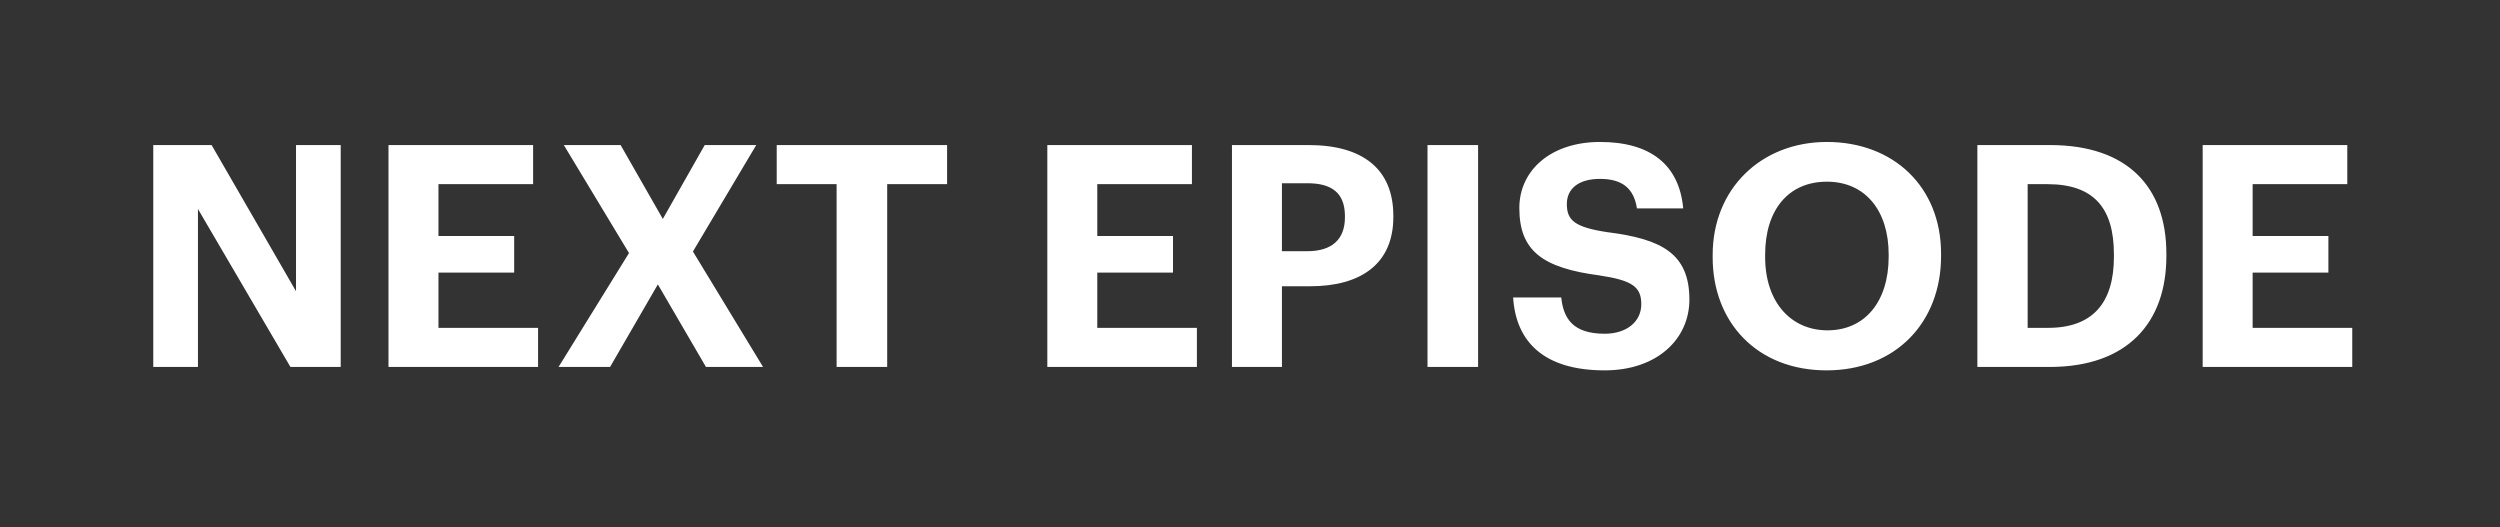 <svg xmlns="http://www.w3.org/2000/svg" viewBox="0 0 944 199" width="944" height="199" preserveAspectRatio="xMidYMid meet" style="width: 100%; height: 100%; transform: translate3d(0px, 0px, 0px);">
    <rect x="0" y="0" width="944" height="199" fill="#333333" stroke="none"/>
    <defs>
        <clipPath id="__lottie_element_2">
            <rect width="944" height="199" x="0" y="0"></rect>
        </clipPath>
        <radialGradient id="__lottie_element_9" spreadMethod="pad" gradientUnits="userSpaceOnUse" cx="-2.795" cy="10.125" r="45.848" fx="-2.795" fy="10.125">
            <stop offset="0%" stop-color="rgb(255,255,255)"></stop>
            <stop offset="40%" stop-color="rgb(245,245,245)"></stop>
            <stop offset="50%" stop-color="rgb(235,235,235)"></stop>
            <stop offset="62%" stop-color="rgb(245,245,245)"></stop>
            <stop offset="100%" stop-color="rgb(255,255,255)"></stop>
        </radialGradient>
        <mask id="__lottie_element_11">
            <path fill="url(#__lottie_element_10)" d=" M0,-68.658 C14.958,-68.658 27.104,-37.892 27.104,0 C27.104,37.892 14.958,68.658 0,68.658 C-14.958,68.658 -27.104,37.892 -27.104,0 C-27.104,-37.892 -14.958,-68.658 0,-68.658z"></path>
        </mask>
        <radialGradient id="__lottie_element_10" spreadMethod="pad" gradientUnits="userSpaceOnUse" cx="-2.795" cy="10.125" r="45.848" fx="-2.795" fy="10.125">
            <stop stop-color="rgb(255,255,255)" offset="0%" stop-opacity="1"></stop>
            <stop stop-color="rgb(255,255,255)" offset="25%" stop-opacity="0.5"></stop>
            <stop stop-color="rgb(255,255,255)" offset="50%" stop-opacity="0"></stop>
            <stop stop-color="rgb(255,255,255)" offset="75%" stop-opacity="0"></stop>
            <stop stop-color="rgb(255,255,255)" offset="100%" stop-opacity="0"></stop>
        </radialGradient>
    </defs>
    <g clip-path="url(#__lottie_element_2)">
        <g>
            <animateTransform attributeName="transform" attributeType="XML" type="translate" from="0" to="1200" begin="0s" dur="1.333s" repeatCount="indefinite"/>
            <g transform="matrix(6.344,0.097,-0.013,0.883,718,99.5)" opacity="0">
                <animate attributeName="opacity" attributeType="CSS" values="0; 0; 0.6; 0.6; 0" keyTimes="0; 0.25; 0.45; 0.7; 1" begin="0s" dur="1.333s" repeatCount="indefinite"/>
                <g opacity="1" transform="matrix(1.115,0.126,-0.446,3.947,-146.622,-31.829)">
                    <path fill="url(#__lottie_element_9)" mask="url(#__lottie_element_11)" fill-opacity="1" d="M0 0 M0,-68.658 C14.958,-68.658 27.104,-37.892 27.104,0 C27.104,37.892 14.958,68.658 0,68.658 C-14.958,68.658 -27.104,37.892 -27.104,0 C-27.104,-37.892 -14.958,-68.658 0,-68.658z"></path>
                </g>
            </g>
        </g>
        <g transform="matrix(13.02,0,0,13.02,48.85,47.42)" opacity="1">
            <g opacity="1" transform="matrix(1,0,0,1,32.58,3.787)">
                <path fill="rgb(255,255,255)" fill-opacity="1" d=" M-31.887,3.213 C-31.887,3.213 -31.887,-3.222 -31.887,-3.222 C-31.887,-3.222 -30.195,-3.222 -30.195,-3.222 C-30.195,-3.222 -27.747,1.017 -27.747,1.017 C-27.747,1.017 -27.747,-3.222 -27.747,-3.222 C-27.747,-3.222 -26.451,-3.222 -26.451,-3.222 C-26.451,-3.222 -26.451,3.213 -26.451,3.213 C-26.451,3.213 -27.909,3.213 -27.909,3.213 C-27.909,3.213 -30.591,-1.368 -30.591,-1.368 C-30.591,-1.368 -30.591,3.213 -30.591,3.213 C-30.591,3.213 -31.887,3.213 -31.887,3.213z M-25.065,3.213 C-25.065,3.213 -25.065,-3.222 -25.065,-3.222 C-25.065,-3.222 -20.871,-3.222 -20.871,-3.222 C-20.871,-3.222 -20.871,-2.088 -20.871,-2.088 C-20.871,-2.088 -23.616,-2.088 -23.616,-2.088 C-23.616,-2.088 -23.616,-0.585 -23.616,-0.585 C-23.616,-0.585 -21.42,-0.585 -21.42,-0.585 C-21.42,-0.585 -21.42,0.477 -21.42,0.477 C-21.42,0.477 -23.616,0.477 -23.616,0.477 C-23.616,0.477 -23.616,2.079 -23.616,2.079 C-23.616,2.079 -20.727,2.079 -20.727,2.079 C-20.727,2.079 -20.727,3.213 -20.727,3.213 C-20.727,3.213 -25.065,3.213 -25.065,3.213z M-20.133,3.213 C-20.133,3.213 -18.09,-0.09 -18.09,-0.09 C-18.09,-0.09 -19.98,-3.222 -19.98,-3.222 C-19.98,-3.222 -18.333,-3.222 -18.333,-3.222 C-18.333,-3.222 -17.109,-1.08 -17.109,-1.08 C-17.109,-1.08 -15.894,-3.222 -15.894,-3.222 C-15.894,-3.222 -14.4,-3.222 -14.4,-3.222 C-14.4,-3.222 -16.236,-0.135 -16.236,-0.135 C-16.236,-0.135 -14.202,3.213 -14.202,3.213 C-14.202,3.213 -15.858,3.213 -15.858,3.213 C-15.858,3.213 -17.253,0.819 -17.253,0.819 C-17.253,0.819 -18.639,3.213 -18.639,3.213 C-18.639,3.213 -20.133,3.213 -20.133,3.213z M-12.069,3.213 C-12.069,3.213 -12.069,-2.088 -12.069,-2.088 C-12.069,-2.088 -13.806,-2.088 -13.806,-2.088 C-13.806,-2.088 -13.806,-3.222 -13.806,-3.222 C-13.806,-3.222 -8.865,-3.222 -8.865,-3.222 C-8.865,-3.222 -8.865,-2.088 -8.865,-2.088 C-8.865,-2.088 -10.602,-2.088 -10.602,-2.088 C-10.602,-2.088 -10.602,3.213 -10.602,3.213 C-10.602,3.213 -12.069,3.213 -12.069,3.213z M-5.958,3.213 C-5.958,3.213 -5.958,-3.222 -5.958,-3.222 C-5.958,-3.222 -1.764,-3.222 -1.764,-3.222 C-1.764,-3.222 -1.764,-2.088 -1.764,-2.088 C-1.764,-2.088 -4.509,-2.088 -4.509,-2.088 C-4.509,-2.088 -4.509,-0.585 -4.509,-0.585 C-4.509,-0.585 -2.313,-0.585 -2.313,-0.585 C-2.313,-0.585 -2.313,0.477 -2.313,0.477 C-2.313,0.477 -4.509,0.477 -4.509,0.477 C-4.509,0.477 -4.509,2.079 -4.509,2.079 C-4.509,2.079 -1.62,2.079 -1.62,2.079 C-1.62,2.079 -1.62,3.213 -1.62,3.213 C-1.62,3.213 -5.958,3.213 -5.958,3.213z M-0.603,3.213 C-0.603,3.213 -0.603,-3.222 -0.603,-3.222 C-0.603,-3.222 1.62,-3.222 1.62,-3.222 C3.186,-3.222 4.077,-2.529 4.077,-1.17 C4.077,-1.17 4.077,-1.134 4.077,-1.134 C4.077,0.225 3.132,0.873 1.665,0.873 C1.665,0.873 0.846,0.873 0.846,0.873 C0.846,0.873 0.846,3.213 0.846,3.213 C0.846,3.213 -0.603,3.213 -0.603,3.213z M0.846,-0.144 C0.846,-0.144 1.584,-0.144 1.584,-0.144 C2.295,-0.144 2.673,-0.486 2.673,-1.125 C2.673,-1.125 2.673,-1.161 2.673,-1.161 C2.673,-1.845 2.278,-2.115 1.584,-2.115 C1.584,-2.115 0.846,-2.115 0.846,-2.115 C0.846,-2.115 0.846,-0.144 0.846,-0.144z M5.068,3.213 M5.068,-3.222 C5.068,-3.222 6.535,-3.222 6.535,-3.222 C6.535,-3.222 6.535,3.213 6.535,3.213 C6.535,3.213 5.068,3.213 5.068,3.213 C5.068,3.213 5.068,-3.222 5.068,-3.222z M10.206,3.312 C8.443,3.312 7.632,2.484 7.551,1.197 C7.551,1.197 8.946,1.197 8.946,1.197 C9.009,1.773 9.252,2.25 10.206,2.25 C10.845,2.25 11.268,1.899 11.268,1.395 C11.268,0.882 10.998,0.702 10.053,0.558 C8.406,0.342 7.731,-0.153 7.731,-1.395 C7.731,-2.493 8.649,-3.312 10.071,-3.312 C11.52,-3.312 12.366,-2.664 12.484,-1.386 C12.484,-1.386 11.142,-1.386 11.142,-1.386 C11.052,-1.971 10.71,-2.241 10.071,-2.241 C9.432,-2.241 9.109,-1.944 9.109,-1.512 C9.109,-1.053 9.315,-0.837 10.305,-0.693 C11.862,-0.495 12.663,-0.072 12.663,1.26 C12.663,2.403 11.727,3.312 10.206,3.312z M16.668,2.151 C17.757,2.151 18.442,1.314 18.442,0.018 C18.442,0.018 18.442,-0.054 18.442,-0.054 C18.442,-1.305 17.776,-2.16 16.651,-2.16 C15.534,-2.16 14.86,-1.341 14.86,-0.045 C14.86,-0.045 14.86,0.027 14.86,0.027 C14.86,1.341 15.615,2.151 16.668,2.151z M16.641,3.312 C14.625,3.312 13.338,1.917 13.338,0.036 C13.338,0.036 13.338,-0.036 13.338,-0.036 C13.338,-1.953 14.742,-3.312 16.651,-3.312 C18.585,-3.312 19.962,-2.007 19.962,-0.072 C19.962,-0.072 19.962,0 19.962,0 C19.962,1.917 18.648,3.312 16.641,3.312z M22.473,2.079 C22.473,2.079 23.068,2.079 23.068,2.079 C24.363,2.079 24.975,1.35 24.975,0.018 C24.975,0.018 24.975,-0.054 24.975,-0.054 C24.975,-1.377 24.408,-2.088 23.049,-2.088 C23.049,-2.088 22.473,-2.088 22.473,-2.088 C22.473,-2.088 22.473,2.079 22.473,2.079z M21.015,3.213 C21.015,3.213 21.015,-3.222 21.015,-3.222 C21.015,-3.222 23.121,-3.222 23.121,-3.222 C25.38,-3.222 26.496,-1.998 26.496,-0.072 C26.496,-0.072 26.496,0 26.496,0 C26.496,1.926 25.371,3.213 23.112,3.213 C23.112,3.213 21.015,3.213 21.015,3.213z M27.549,3.213 C27.549,3.213 27.549,-3.222 27.549,-3.222 C27.549,-3.222 31.743,-3.222 31.743,-3.222 C31.743,-3.222 31.743,-2.088 31.743,-2.088 C31.743,-2.088 28.998,-2.088 28.998,-2.088 C28.998,-2.088 28.998,-0.585 28.998,-0.585 C28.998,-0.585 31.195,-0.585 31.195,-0.585 C31.195,-0.585 31.195,0.477 31.195,0.477 C31.195,0.477 28.998,0.477 28.998,0.477 C28.998,0.477 28.998,2.079 28.998,2.079 C28.998,2.079 31.887,2.079 31.887,2.079 C31.887,2.079 31.887,3.213 31.887,3.213 C31.887,3.213 27.549,3.213 27.549,3.213z"></path>
            </g>
        </g>
    </g>
</svg>
